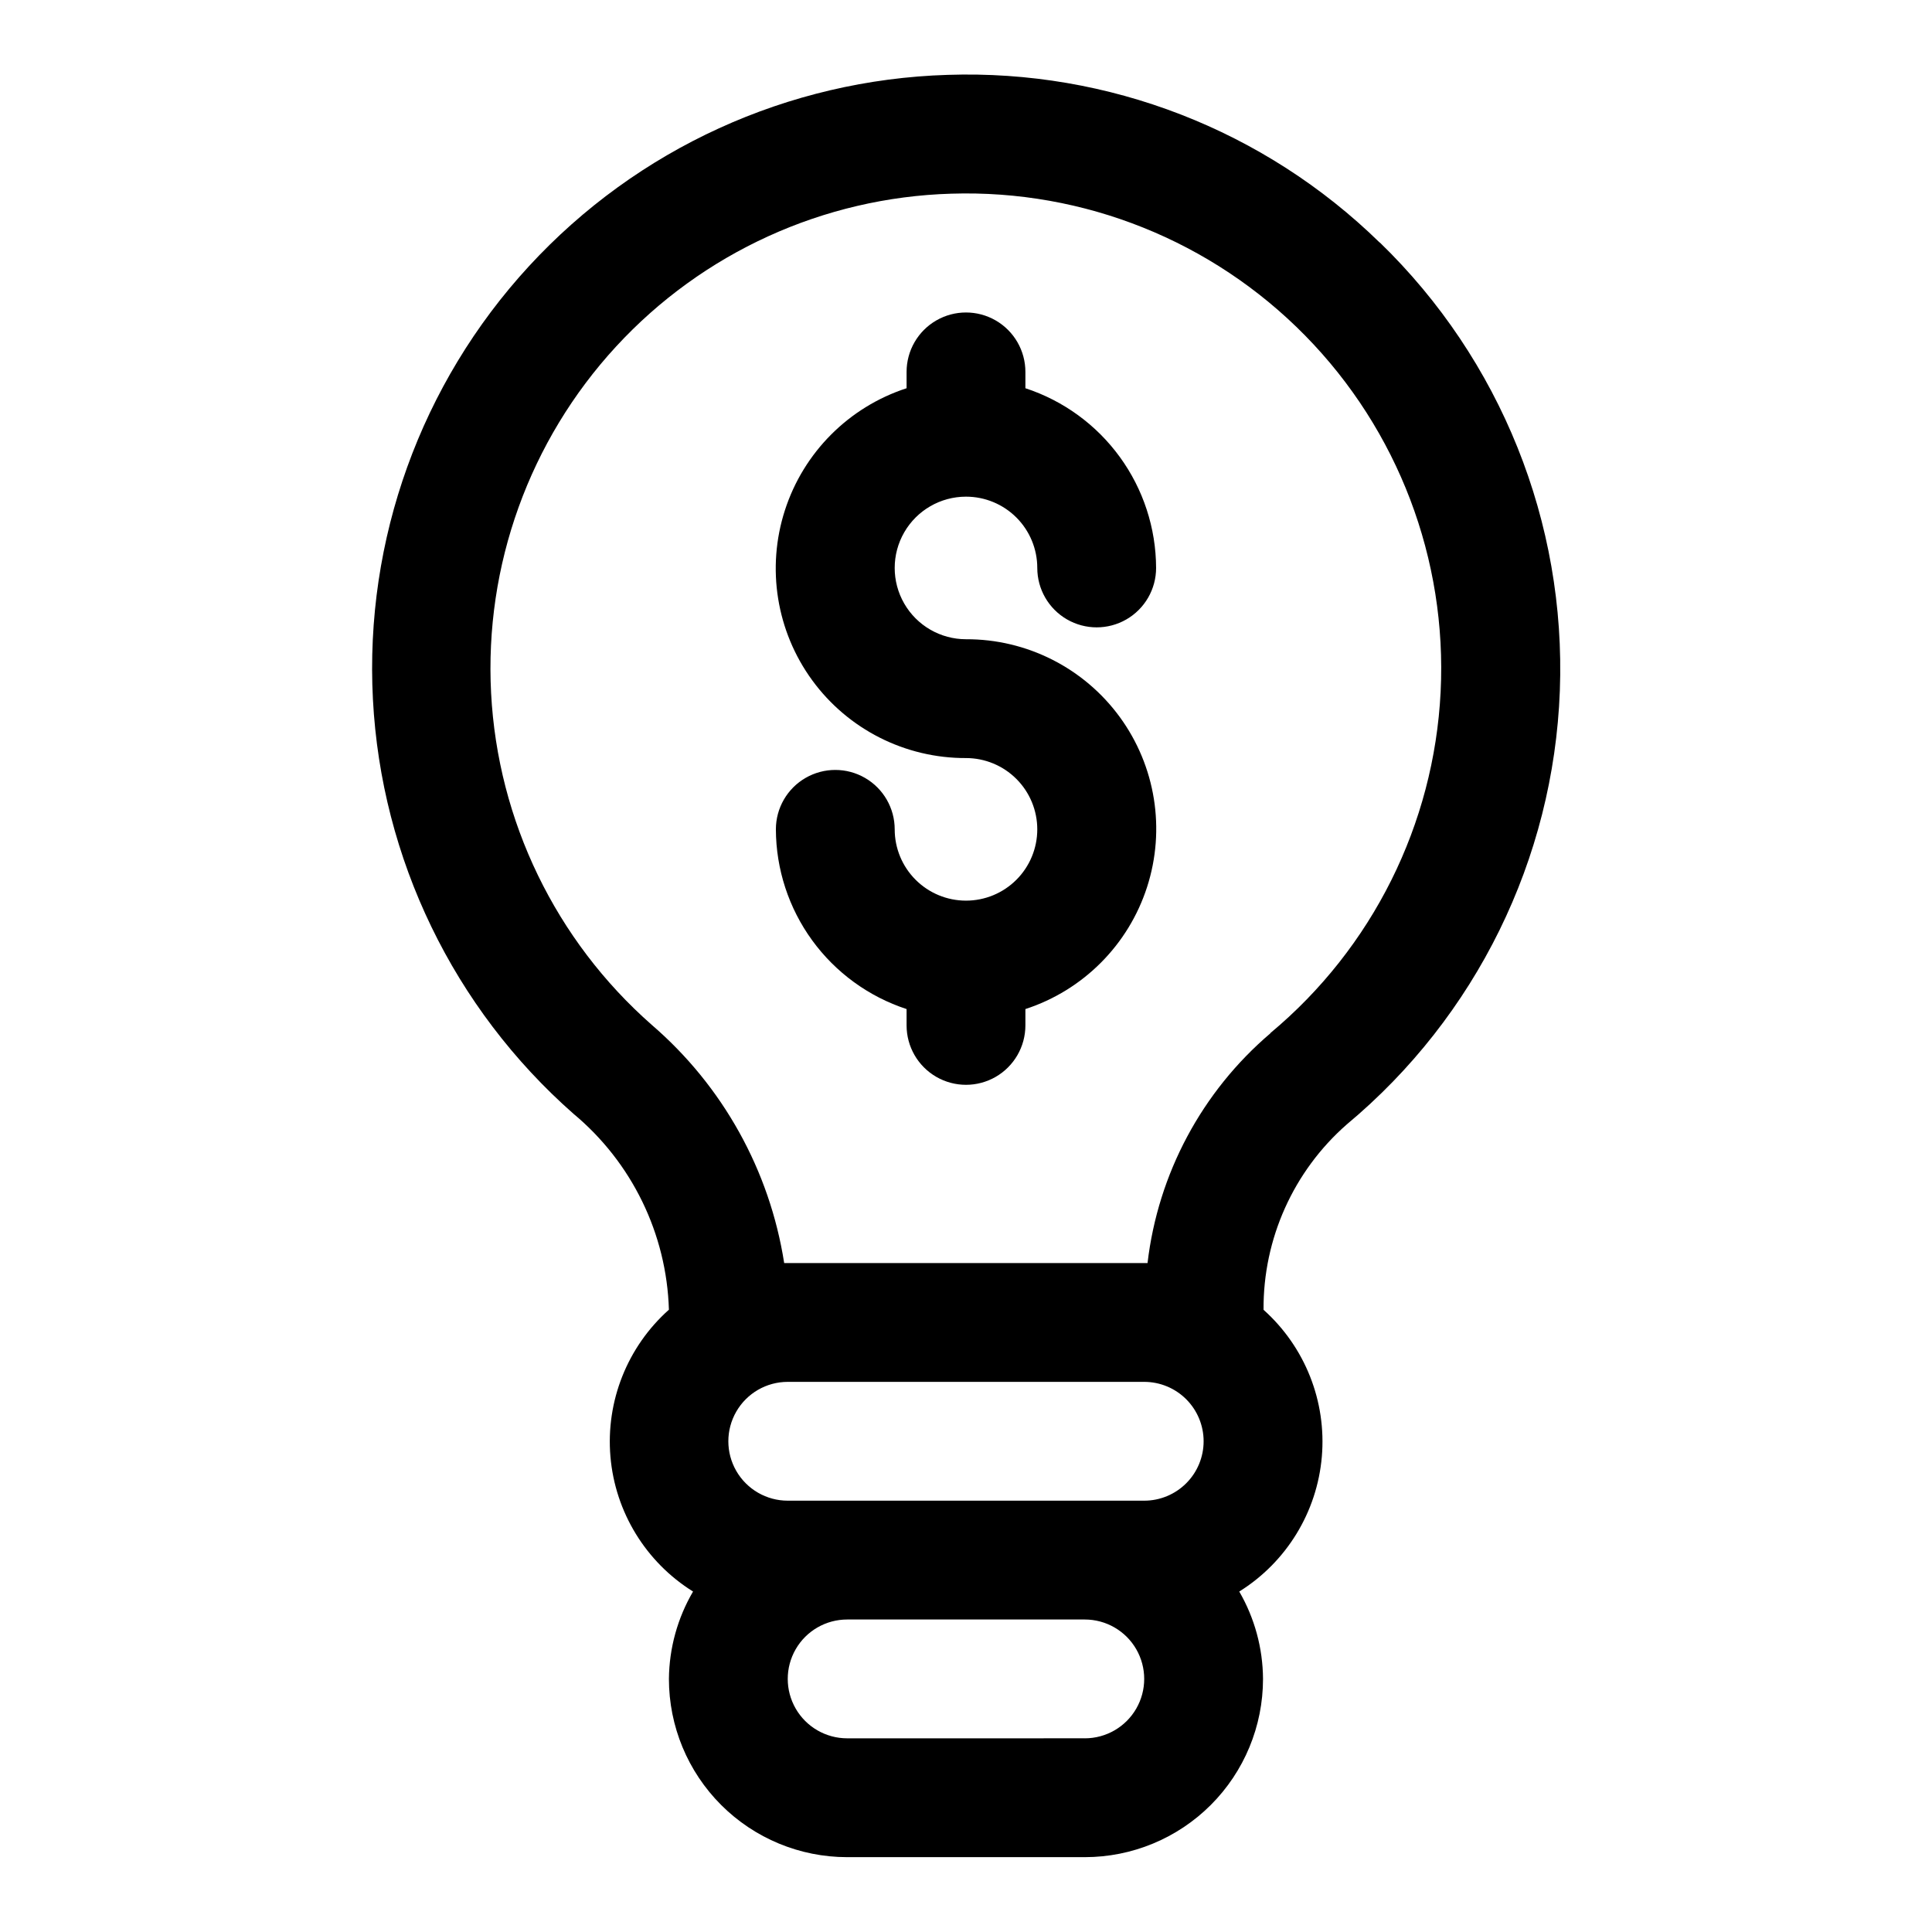 <?xml version="1.0" encoding="UTF-8"?>
<!-- Uploaded to: ICON Repo, www.iconrepo.com, Generator: ICON Repo Mixer Tools -->
<svg fill="#000000" width="800px" height="800px" version="1.1" viewBox="144 144 512 512" xmlns="http://www.w3.org/2000/svg">
 <g>
  <path d="m509.62 208.27c-30.5-29.805-71.855-45.855-114.48-44.43-42.301 1.289-82.301 19.566-110.96 50.703-28.664 31.141-43.57 72.512-41.352 114.78 2.215 42.262 21.367 81.852 53.125 109.82 15.492 12.887 24.711 31.801 25.316 51.941-11.012 9.816-16.754 24.246-15.496 38.945 1.258 14.695 9.371 27.941 21.891 35.746-4.113 7.027-6.32 15.012-6.394 23.156 0 12.527 4.977 24.543 13.836 33.398 8.855 8.859 20.871 13.836 33.398 13.836h62.977c12.523 0 24.539-4.977 33.398-13.836 8.855-8.855 13.832-20.871 13.832-33.398-0.047-8.137-2.219-16.117-6.297-23.156 12.508-7.801 20.613-21.035 21.883-35.723 1.266-14.684-4.457-29.109-15.445-38.938-0.133-18.797 7.914-36.723 22.043-49.121 34.273-28.555 54.805-70.328 56.477-114.91s-15.672-87.77-47.707-118.82zm-46.648 317.68c0 4.176-1.66 8.184-4.613 11.133-2.953 2.953-6.957 4.613-11.133 4.613h-94.465c-5.625 0-10.82-3-13.633-7.871-2.812-4.871-2.812-10.875 0-15.746s8.008-7.871 13.633-7.871h94.465c4.176 0 8.18 1.66 11.133 4.609 2.953 2.953 4.613 6.957 4.613 11.133zm-31.488 78.719-62.977 0.004c-5.625 0-10.824-3-13.637-7.871-2.812-4.871-2.812-10.875 0-15.746 2.812-4.871 8.012-7.871 13.637-7.871h62.977c5.625 0 10.82 3 13.633 7.871 2.812 4.871 2.812 10.875 0 15.746-2.812 4.871-8.008 7.871-13.633 7.871zm49.199-186.85v0.004c-18.156 15.461-29.793 37.215-32.574 60.898h-96.293c-3.836-24.547-16.281-46.926-35.109-63.133-25.438-22.371-40.781-54.055-42.559-87.883-1.777-33.832 10.16-66.945 33.113-91.863 22.953-24.914 54.984-39.52 88.844-40.516 35.137-1.113 69.137 12.52 93.77 37.602 24.633 25.078 37.652 59.32 35.906 94.43s-18.098 67.891-45.098 90.402z"/>
  <path d="m400 275.62c5.008 0 9.816 1.988 13.359 5.531 3.543 3.543 5.531 8.352 5.531 13.359 0 5.625 3 10.824 7.871 13.637 4.871 2.812 10.875 2.812 15.746 0 4.871-2.812 7.871-8.012 7.871-13.637-0.035-10.57-3.398-20.863-9.617-29.41-6.219-8.551-14.973-14.926-25.02-18.215v-4.328c0-5.625-3-10.824-7.871-13.637s-10.875-2.812-15.746 0-7.871 8.012-7.871 13.637v4.328c-15.305 4.988-27.297 17.008-32.242 32.328-4.949 15.316-2.258 32.082 7.242 45.078 9.496 13 24.645 20.66 40.746 20.602 5.008 0 9.816 1.992 13.359 5.535 3.543 3.543 5.531 8.348 5.531 13.359 0 5.008-1.988 9.812-5.531 13.355-3.543 3.547-8.352 5.535-13.359 5.535-5.012 0-9.816-1.988-13.359-5.535-3.543-3.543-5.535-8.348-5.535-13.355 0-5.625-3-10.824-7.871-13.637s-10.875-2.812-15.746 0c-4.871 2.812-7.871 8.012-7.871 13.637 0.035 10.57 3.398 20.863 9.617 29.41 6.219 8.551 14.973 14.922 25.02 18.215v4.328c0 5.625 3 10.824 7.871 13.637s10.875 2.812 15.746 0 7.871-8.012 7.871-13.637v-4.328c15.309-4.988 27.297-17.008 32.242-32.328 4.949-15.316 2.258-32.082-7.238-45.078-9.5-13-24.648-20.66-40.746-20.602-6.75 0-12.988-3.602-16.363-9.445-3.375-5.848-3.375-13.047 0-18.895 3.375-5.844 9.613-9.445 16.363-9.445z"/>
 </g>
</svg>
